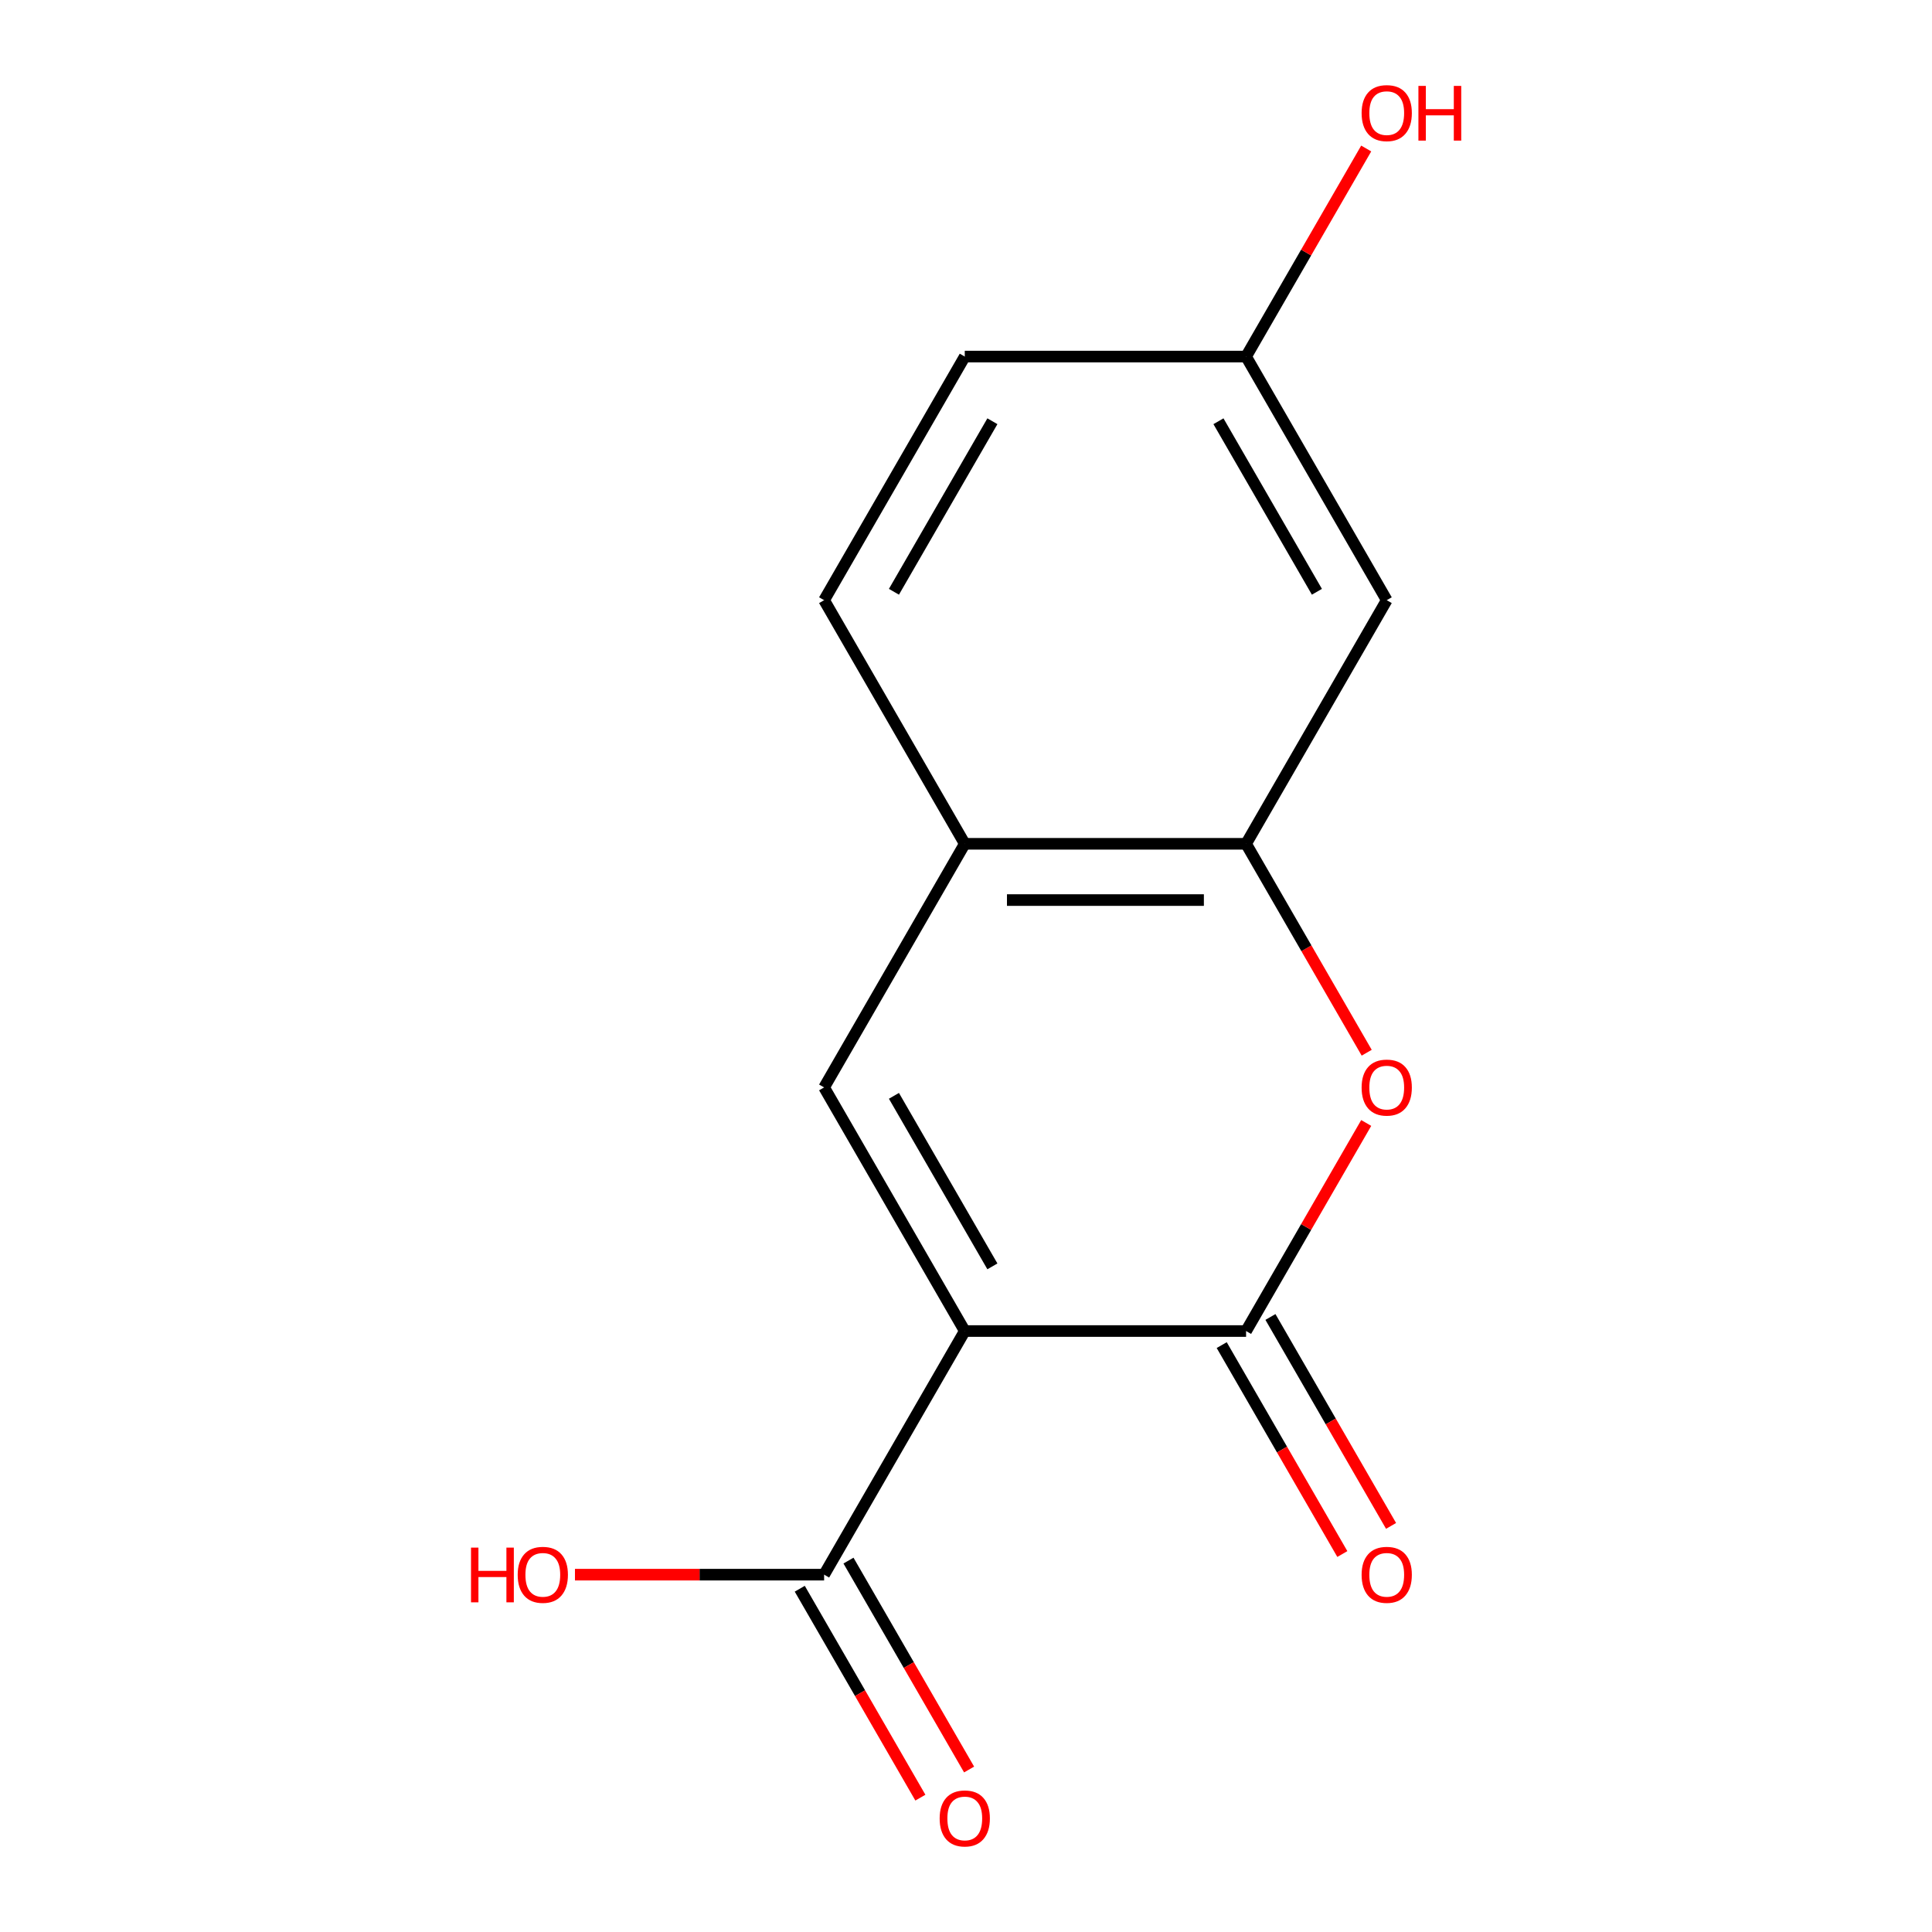 <?xml version='1.0' encoding='iso-8859-1'?>
<svg version='1.1' baseProfile='full'
              xmlns='http://www.w3.org/2000/svg'
                      xmlns:rdkit='http://www.rdkit.org/xml'
                      xmlns:xlink='http://www.w3.org/1999/xlink'
                  xml:space='preserve'
width='1000px' height='1000px' viewBox='0 0 1000 1000'>
<!-- END OF HEADER -->
<rect style='opacity:1.0;fill:#FFFFFF;stroke:none' width='1000' height='1000' x='0' y='0'> </rect>
<path class='bond-0' d='M 499.364,688.945 L 644.968,688.945' style='fill:none;fill-rule:evenodd;stroke:#000000;stroke-width:6px;stroke-linecap:butt;stroke-linejoin:miter;stroke-opacity:1' />
<path class='bond-1' d='M 499.364,688.945 L 426.562,562.848' style='fill:none;fill-rule:evenodd;stroke:#000000;stroke-width:6px;stroke-linecap:butt;stroke-linejoin:miter;stroke-opacity:1' />
<path class='bond-1' d='M 513.663,655.47 L 462.702,567.203' style='fill:none;fill-rule:evenodd;stroke:#000000;stroke-width:6px;stroke-linecap:butt;stroke-linejoin:miter;stroke-opacity:1' />
<path class='bond-4' d='M 499.364,688.945 L 426.562,815.042' style='fill:none;fill-rule:evenodd;stroke:#000000;stroke-width:6px;stroke-linecap:butt;stroke-linejoin:miter;stroke-opacity:1' />
<path class='bond-2' d='M 644.968,688.945 L 676.057,635.097' style='fill:none;fill-rule:evenodd;stroke:#000000;stroke-width:6px;stroke-linecap:butt;stroke-linejoin:miter;stroke-opacity:1' />
<path class='bond-2' d='M 676.057,635.097 L 707.147,581.249' style='fill:none;fill-rule:evenodd;stroke:#FF0000;stroke-width:6px;stroke-linecap:butt;stroke-linejoin:miter;stroke-opacity:1' />
<path class='bond-7' d='M 632.358,696.225 L 663.575,750.294' style='fill:none;fill-rule:evenodd;stroke:#000000;stroke-width:6px;stroke-linecap:butt;stroke-linejoin:miter;stroke-opacity:1' />
<path class='bond-7' d='M 663.575,750.294 L 694.791,804.362' style='fill:none;fill-rule:evenodd;stroke:#FF0000;stroke-width:6px;stroke-linecap:butt;stroke-linejoin:miter;stroke-opacity:1' />
<path class='bond-7' d='M 657.578,681.665 L 688.794,735.733' style='fill:none;fill-rule:evenodd;stroke:#000000;stroke-width:6px;stroke-linecap:butt;stroke-linejoin:miter;stroke-opacity:1' />
<path class='bond-7' d='M 688.794,735.733 L 720.01,789.801' style='fill:none;fill-rule:evenodd;stroke:#FF0000;stroke-width:6px;stroke-linecap:butt;stroke-linejoin:miter;stroke-opacity:1' />
<path class='bond-5' d='M 426.562,562.848 L 499.364,436.752' style='fill:none;fill-rule:evenodd;stroke:#000000;stroke-width:6px;stroke-linecap:butt;stroke-linejoin:miter;stroke-opacity:1' />
<path class='bond-14' d='M 707.401,544.888 L 676.184,490.82' style='fill:none;fill-rule:evenodd;stroke:#FF0000;stroke-width:6px;stroke-linecap:butt;stroke-linejoin:miter;stroke-opacity:1' />
<path class='bond-14' d='M 676.184,490.82 L 644.968,436.752' style='fill:none;fill-rule:evenodd;stroke:#000000;stroke-width:6px;stroke-linecap:butt;stroke-linejoin:miter;stroke-opacity:1' />
<path class='bond-3' d='M 644.968,436.752 L 499.364,436.752' style='fill:none;fill-rule:evenodd;stroke:#000000;stroke-width:6px;stroke-linecap:butt;stroke-linejoin:miter;stroke-opacity:1' />
<path class='bond-3' d='M 623.127,465.873 L 521.205,465.873' style='fill:none;fill-rule:evenodd;stroke:#000000;stroke-width:6px;stroke-linecap:butt;stroke-linejoin:miter;stroke-opacity:1' />
<path class='bond-6' d='M 644.968,436.752 L 717.77,310.655' style='fill:none;fill-rule:evenodd;stroke:#000000;stroke-width:6px;stroke-linecap:butt;stroke-linejoin:miter;stroke-opacity:1' />
<path class='bond-8' d='M 413.953,822.322 L 445.169,876.39' style='fill:none;fill-rule:evenodd;stroke:#000000;stroke-width:6px;stroke-linecap:butt;stroke-linejoin:miter;stroke-opacity:1' />
<path class='bond-8' d='M 445.169,876.39 L 476.385,930.458' style='fill:none;fill-rule:evenodd;stroke:#FF0000;stroke-width:6px;stroke-linecap:butt;stroke-linejoin:miter;stroke-opacity:1' />
<path class='bond-8' d='M 439.172,807.761 L 470.388,861.83' style='fill:none;fill-rule:evenodd;stroke:#000000;stroke-width:6px;stroke-linecap:butt;stroke-linejoin:miter;stroke-opacity:1' />
<path class='bond-8' d='M 470.388,861.83 L 501.605,915.898' style='fill:none;fill-rule:evenodd;stroke:#FF0000;stroke-width:6px;stroke-linecap:butt;stroke-linejoin:miter;stroke-opacity:1' />
<path class='bond-11' d='M 426.562,815.042 L 362.08,815.042' style='fill:none;fill-rule:evenodd;stroke:#000000;stroke-width:6px;stroke-linecap:butt;stroke-linejoin:miter;stroke-opacity:1' />
<path class='bond-11' d='M 362.08,815.042 L 297.599,815.042' style='fill:none;fill-rule:evenodd;stroke:#FF0000;stroke-width:6px;stroke-linecap:butt;stroke-linejoin:miter;stroke-opacity:1' />
<path class='bond-9' d='M 499.364,436.752 L 426.562,310.655' style='fill:none;fill-rule:evenodd;stroke:#000000;stroke-width:6px;stroke-linecap:butt;stroke-linejoin:miter;stroke-opacity:1' />
<path class='bond-15' d='M 717.77,310.655 L 644.968,184.559' style='fill:none;fill-rule:evenodd;stroke:#000000;stroke-width:6px;stroke-linecap:butt;stroke-linejoin:miter;stroke-opacity:1' />
<path class='bond-15' d='M 681.63,306.301 L 630.669,218.034' style='fill:none;fill-rule:evenodd;stroke:#000000;stroke-width:6px;stroke-linecap:butt;stroke-linejoin:miter;stroke-opacity:1' />
<path class='bond-12' d='M 426.562,310.655 L 499.364,184.559' style='fill:none;fill-rule:evenodd;stroke:#000000;stroke-width:6px;stroke-linecap:butt;stroke-linejoin:miter;stroke-opacity:1' />
<path class='bond-12' d='M 462.702,306.301 L 513.663,218.034' style='fill:none;fill-rule:evenodd;stroke:#000000;stroke-width:6px;stroke-linecap:butt;stroke-linejoin:miter;stroke-opacity:1' />
<path class='bond-10' d='M 644.968,184.559 L 499.364,184.559' style='fill:none;fill-rule:evenodd;stroke:#000000;stroke-width:6px;stroke-linecap:butt;stroke-linejoin:miter;stroke-opacity:1' />
<path class='bond-13' d='M 644.968,184.559 L 676.057,130.71' style='fill:none;fill-rule:evenodd;stroke:#000000;stroke-width:6px;stroke-linecap:butt;stroke-linejoin:miter;stroke-opacity:1' />
<path class='bond-13' d='M 676.057,130.71 L 707.147,76.862' style='fill:none;fill-rule:evenodd;stroke:#FF0000;stroke-width:6px;stroke-linecap:butt;stroke-linejoin:miter;stroke-opacity:1' />
<path  class='atom-3' d='M 704.77 562.928
Q 704.77 556.128, 708.13 552.328
Q 711.49 548.528, 717.77 548.528
Q 724.05 548.528, 727.41 552.328
Q 730.77 556.128, 730.77 562.928
Q 730.77 569.808, 727.37 573.728
Q 723.97 577.608, 717.77 577.608
Q 711.53 577.608, 708.13 573.728
Q 704.77 569.848, 704.77 562.928
M 717.77 574.408
Q 722.09 574.408, 724.41 571.528
Q 726.77 568.608, 726.77 562.928
Q 726.77 557.368, 724.41 554.568
Q 722.09 551.728, 717.77 551.728
Q 713.45 551.728, 711.09 554.528
Q 708.77 557.328, 708.77 562.928
Q 708.77 568.648, 711.09 571.528
Q 713.45 574.408, 717.77 574.408
' fill='#FF0000'/>
<path  class='atom-8' d='M 704.77 815.122
Q 704.77 808.322, 708.13 804.522
Q 711.49 800.722, 717.77 800.722
Q 724.05 800.722, 727.41 804.522
Q 730.77 808.322, 730.77 815.122
Q 730.77 822.002, 727.37 825.922
Q 723.97 829.802, 717.77 829.802
Q 711.53 829.802, 708.13 825.922
Q 704.77 822.042, 704.77 815.122
M 717.77 826.602
Q 722.09 826.602, 724.41 823.722
Q 726.77 820.802, 726.77 815.122
Q 726.77 809.562, 724.41 806.762
Q 722.09 803.922, 717.77 803.922
Q 713.45 803.922, 711.09 806.722
Q 708.77 809.522, 708.77 815.122
Q 708.77 820.842, 711.09 823.722
Q 713.45 826.602, 717.77 826.602
' fill='#FF0000'/>
<path  class='atom-9' d='M 486.364 941.218
Q 486.364 934.418, 489.724 930.618
Q 493.084 926.818, 499.364 926.818
Q 505.644 926.818, 509.004 930.618
Q 512.364 934.418, 512.364 941.218
Q 512.364 948.098, 508.964 952.018
Q 505.564 955.898, 499.364 955.898
Q 493.124 955.898, 489.724 952.018
Q 486.364 948.138, 486.364 941.218
M 499.364 952.698
Q 503.684 952.698, 506.004 949.818
Q 508.364 946.898, 508.364 941.218
Q 508.364 935.658, 506.004 932.858
Q 503.684 930.018, 499.364 930.018
Q 495.044 930.018, 492.684 932.818
Q 490.364 935.618, 490.364 941.218
Q 490.364 946.938, 492.684 949.818
Q 495.044 952.698, 499.364 952.698
' fill='#FF0000'/>
<path  class='atom-12' d='M 243.798 801.042
L 247.638 801.042
L 247.638 813.082
L 262.118 813.082
L 262.118 801.042
L 265.958 801.042
L 265.958 829.362
L 262.118 829.362
L 262.118 816.282
L 247.638 816.282
L 247.638 829.362
L 243.798 829.362
L 243.798 801.042
' fill='#FF0000'/>
<path  class='atom-12' d='M 267.958 815.122
Q 267.958 808.322, 271.318 804.522
Q 274.678 800.722, 280.958 800.722
Q 287.238 800.722, 290.598 804.522
Q 293.958 808.322, 293.958 815.122
Q 293.958 822.002, 290.558 825.922
Q 287.158 829.802, 280.958 829.802
Q 274.718 829.802, 271.318 825.922
Q 267.958 822.042, 267.958 815.122
M 280.958 826.602
Q 285.278 826.602, 287.598 823.722
Q 289.958 820.802, 289.958 815.122
Q 289.958 809.562, 287.598 806.762
Q 285.278 803.922, 280.958 803.922
Q 276.638 803.922, 274.278 806.722
Q 271.958 809.522, 271.958 815.122
Q 271.958 820.842, 274.278 823.722
Q 276.638 826.602, 280.958 826.602
' fill='#FF0000'/>
<path  class='atom-14' d='M 704.77 58.542
Q 704.77 51.742, 708.13 47.942
Q 711.49 44.142, 717.77 44.142
Q 724.05 44.142, 727.41 47.942
Q 730.77 51.742, 730.77 58.542
Q 730.77 65.422, 727.37 69.342
Q 723.97 73.222, 717.77 73.222
Q 711.53 73.222, 708.13 69.342
Q 704.77 65.462, 704.77 58.542
M 717.77 70.022
Q 722.09 70.022, 724.41 67.142
Q 726.77 64.222, 726.77 58.542
Q 726.77 52.982, 724.41 50.182
Q 722.09 47.342, 717.77 47.342
Q 713.45 47.342, 711.09 50.142
Q 708.77 52.942, 708.77 58.542
Q 708.77 64.262, 711.09 67.142
Q 713.45 70.022, 717.77 70.022
' fill='#FF0000'/>
<path  class='atom-14' d='M 734.17 44.462
L 738.01 44.462
L 738.01 56.502
L 752.49 56.502
L 752.49 44.462
L 756.33 44.462
L 756.33 72.782
L 752.49 72.782
L 752.49 59.702
L 738.01 59.702
L 738.01 72.782
L 734.17 72.782
L 734.17 44.462
' fill='#FF0000'/>
</svg>
